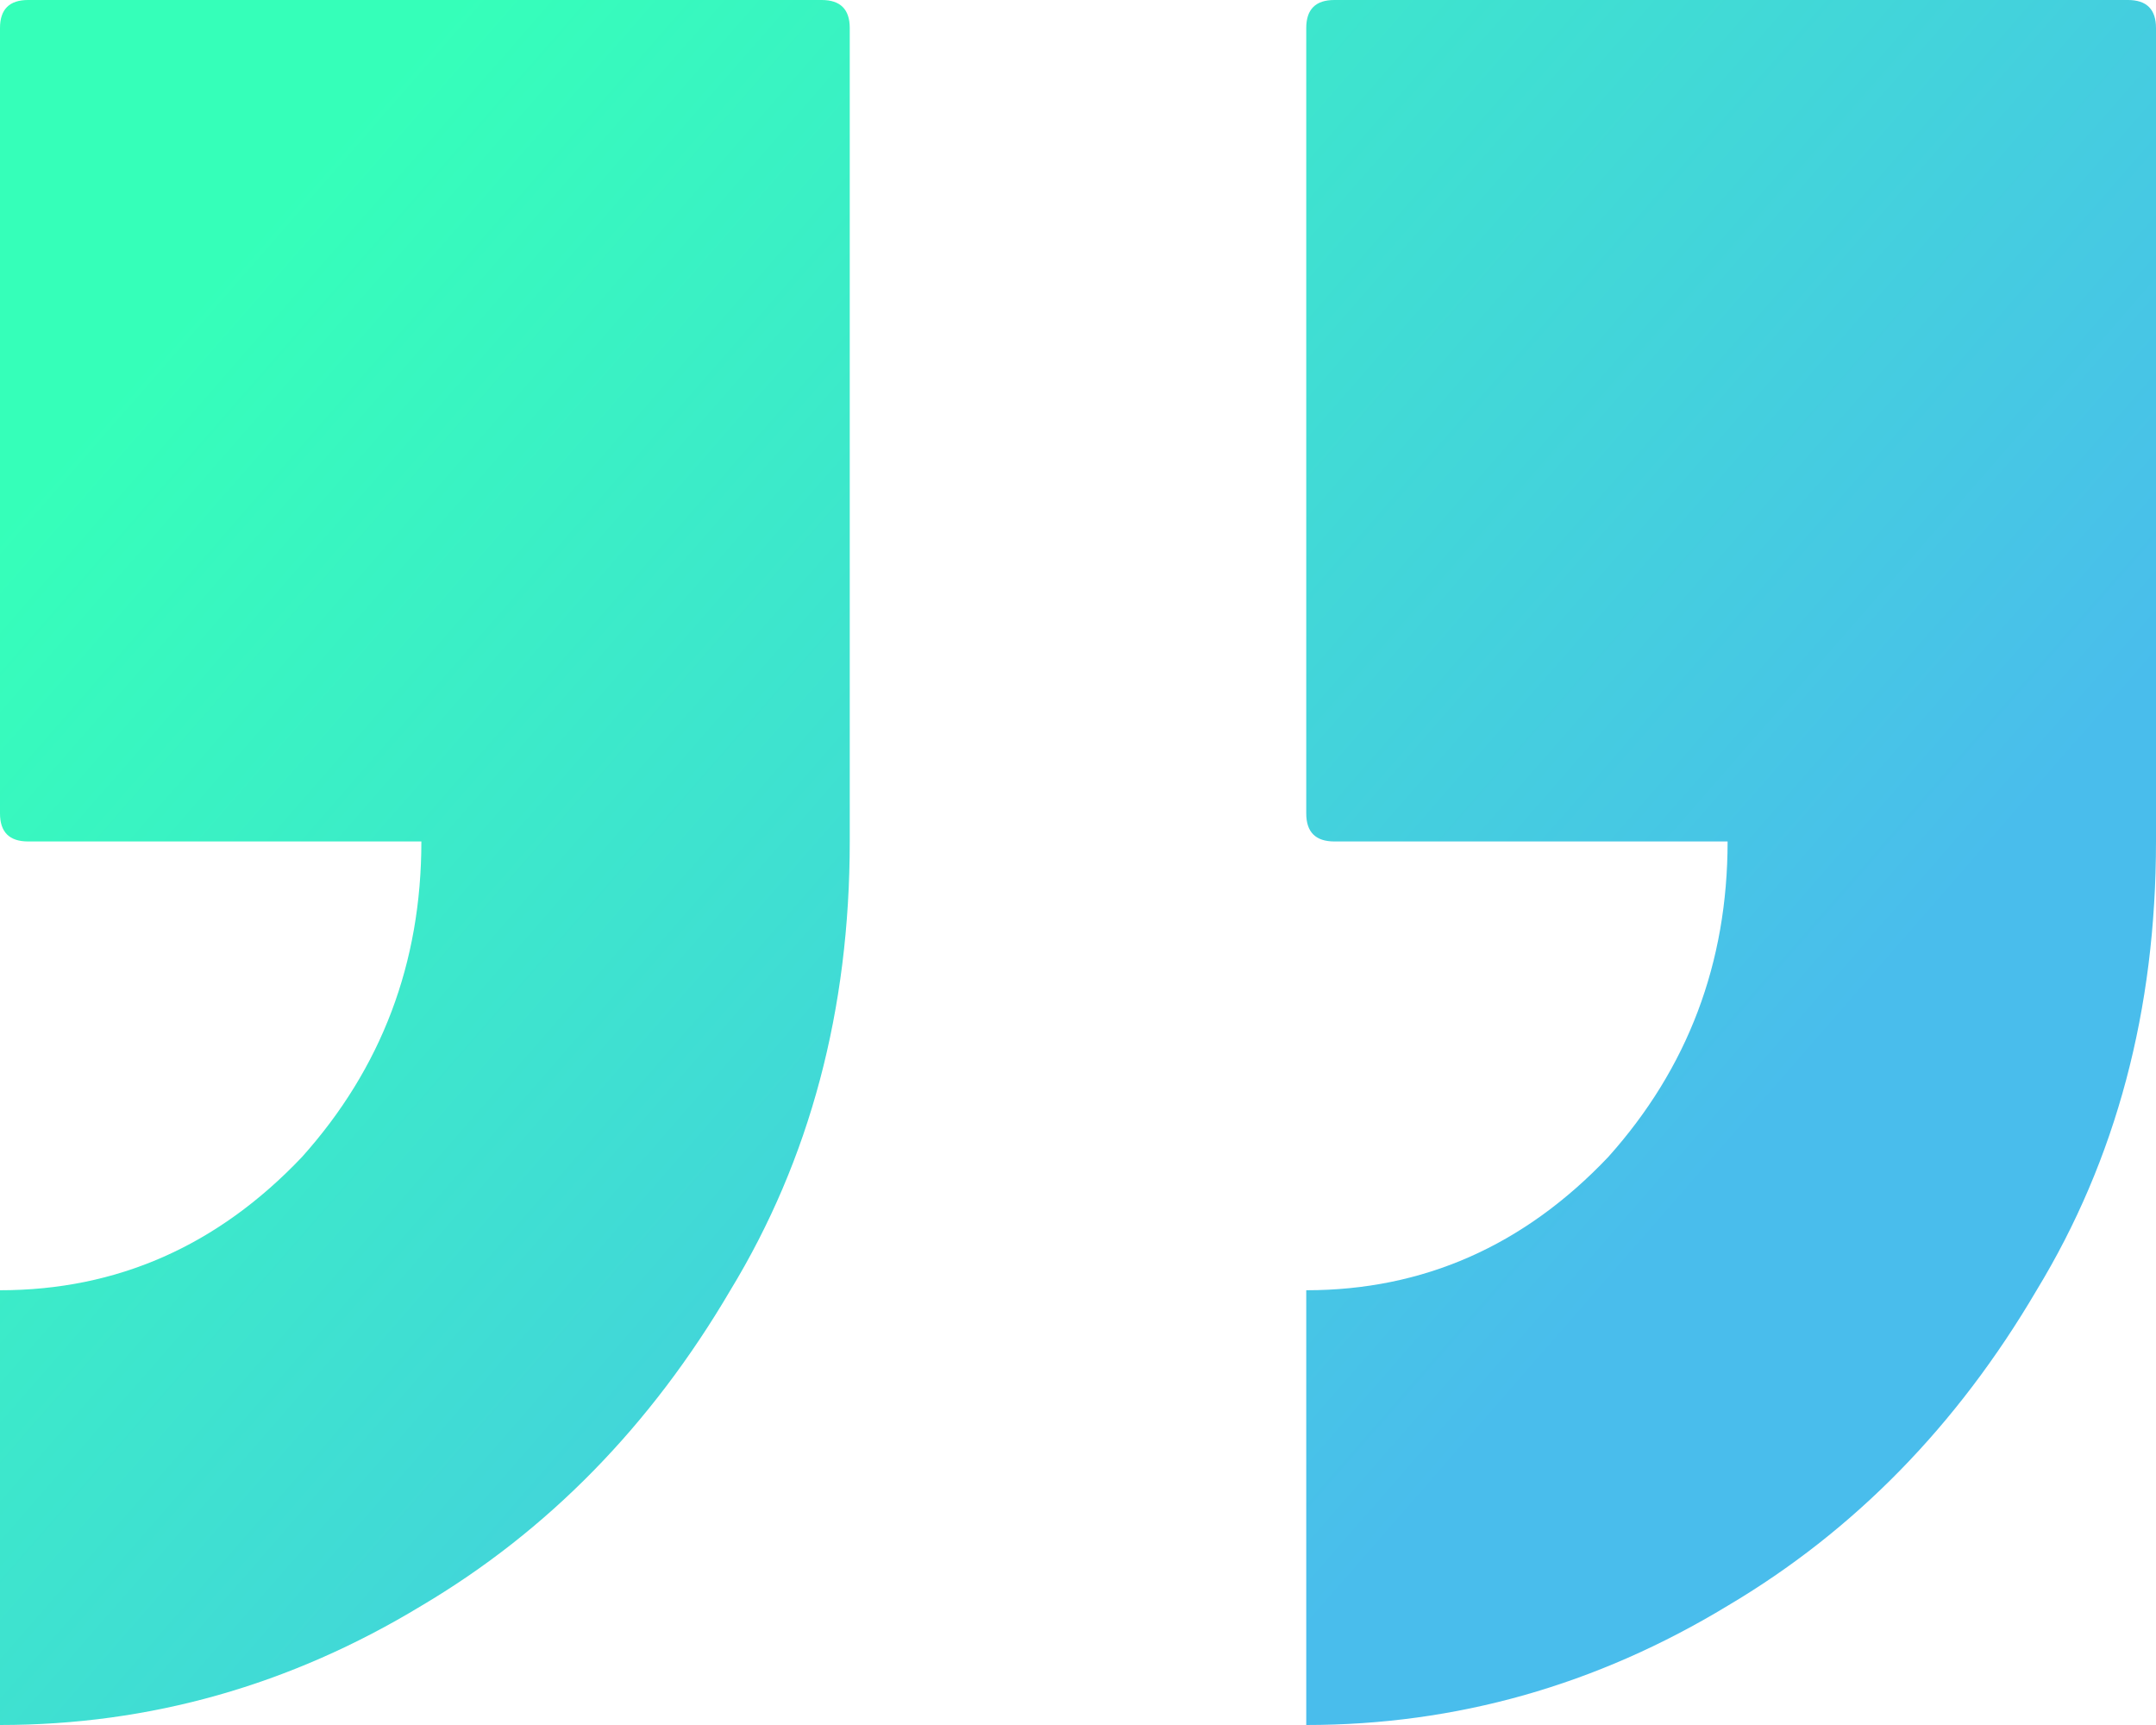 <svg xmlns="http://www.w3.org/2000/svg" width="120" height="96" viewBox="0 0 120 96" fill="none"><path d="M45.733 1.13676e-06C46.775 1.22788e-06 47.296 0.52 47.296 1.561L47.296 46.829C47.296 56.195 45.081 64.52 40.651 71.805C36.221 79.35 30.489 85.203 23.453 89.366C16.156 93.789 8.339 96 -7.62939e-06 96L-5.51419e-06 71.805C6.515 71.805 12.117 69.333 16.808 64.39C21.238 59.447 23.453 53.593 23.453 46.829L1.564 46.829C0.521 46.829 -3.28527e-06 46.309 -3.19429e-06 45.268L6.26726e-07 1.561C7.17702e-07 0.52 0.521 -2.81578e-06 1.564 -2.72465e-06L45.733 1.13676e-06ZM118.436 7.49271e-06C119.479 7.58383e-06 120 0.52 120 1.561L120 46.829C120 56.195 117.785 64.52 113.355 71.805C108.925 79.35 103.192 85.203 96.156 89.366C88.86 93.789 81.042 96 72.704 96L72.704 71.805C79.218 71.805 84.821 69.333 89.511 64.39C93.941 59.447 96.156 53.593 96.156 46.829L74.267 46.829C73.225 46.829 72.704 46.309 72.704 45.268L72.704 1.561C72.704 0.52 73.225 3.54017e-06 74.267 3.6313e-06L118.436 7.49271e-06Z" fill="url(#paint0_linear_2_7954)" fill-opacity="0.8"></path><defs><linearGradient id="paint0_linear_2_7954" x1="100.5" y1="96" x2="-9.5" y2="-7.19679e-08" gradientUnits="userSpaceOnUse"><stop offset="0.168" stop-color="#1CADE7"></stop><stop offset="0.817" stop-color="#03FFA8"></stop></linearGradient></defs></svg>